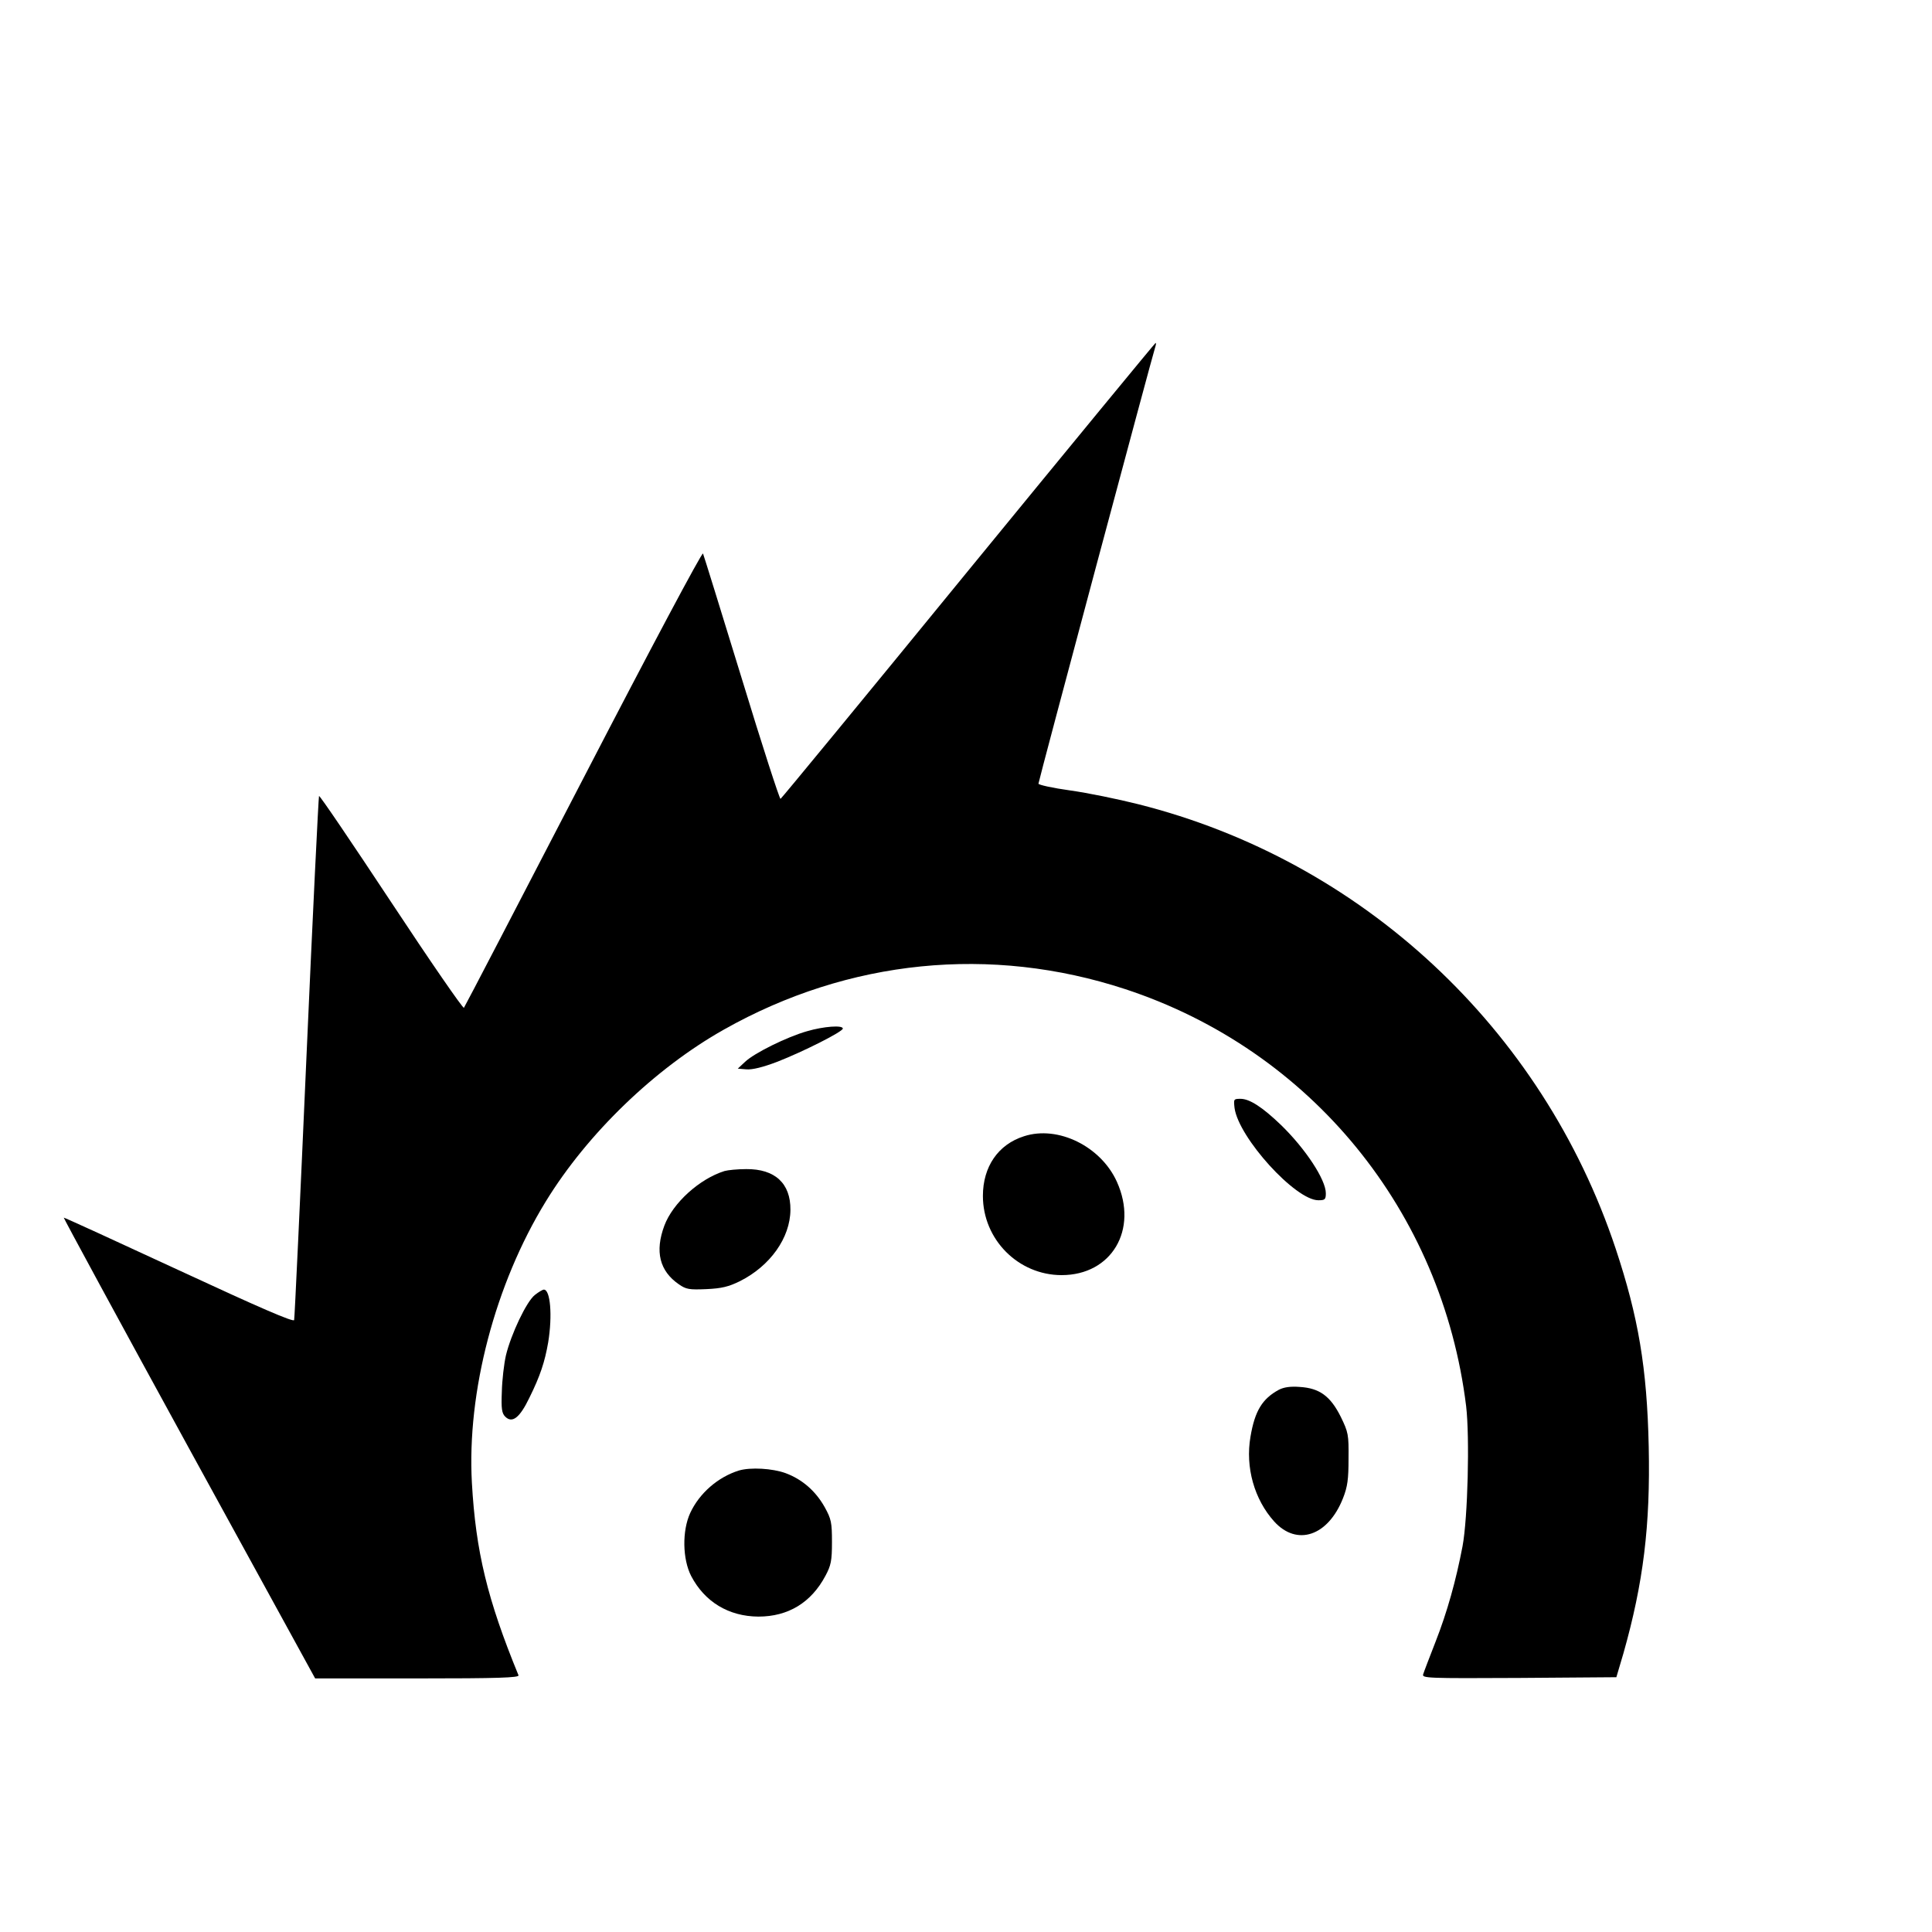 <?xml version="1.0" standalone="no"?>
<!DOCTYPE svg PUBLIC "-//W3C//DTD SVG 20010904//EN"
 "http://www.w3.org/TR/2001/REC-SVG-20010904/DTD/svg10.dtd">
<svg version="1.0" xmlns="http://www.w3.org/2000/svg"
 width="800pt" height="800pt" viewBox="0 0 800 800"
 preserveAspectRatio="xMidYMid meet">
<g transform="translate(0,800) scale(0.1,-0.1)"
fill="#000000" stroke="none">
<path d="M4010 5638 c-424 -519 -774 -944 -778 -946 -4 -1 -77 224 -161 500
-85 277 -157 509 -160 516 -4 7 -217 -393 -495 -930 -269 -519 -491 -946 -495
-951 -4 -4 -140 193 -301 437 -162 245 -296 443 -299 440 -2 -2 -26 -488 -52
-1080 -26 -592 -49 -1082 -51 -1090 -2 -10 -143 51 -477 206 -261 121 -475
219 -477 218 -1 -2 232 -432 519 -956 l522 -952 423 0 c335 0 423 3 419 13
-129 314 -177 513 -193 797 -21 376 96 823 306 1165 172 281 452 551 738 712
516 291 1105 350 1662 167 768 -253 1312 -919 1411 -1727 15 -128 7 -462 -15
-580 -27 -141 -63 -271 -112 -396 -25 -64 -48 -124 -51 -134 -5 -16 17 -17
398 -15 l402 3 29 98 c83 293 112 530 105 857 -7 326 -43 537 -137 820 -304
912 -1050 1607 -1977 1840 -83 21 -210 47 -282 57 -72 10 -131 23 -131 28 0
10 475 1785 485 1813 2 6 2 12 0 12 -2 0 -351 -424 -775 -942z"/>
<path d="M3342 3730 c-82 -23 -220 -91 -257 -127 l-30 -28 36 -3 c24 -2 69 9
129 32 107 42 270 124 270 137 0 15 -80 9 -148 -11z"/>
<path d="M5112 3412 c17 -123 252 -382 347 -382 27 0 31 3 31 29 0 56 -84 184
-186 283 -77 74 -130 108 -167 108 -29 0 -29 -1 -25 -38z"/>
<path d="M4240 3295 c-107 -34 -170 -126 -170 -247 0 -181 147 -328 326 -328
207 0 318 188 229 386 -66 147 -244 235 -385 189z"/>
<path d="M3000 3151 c-103 -32 -214 -132 -249 -226 -40 -107 -20 -188 60 -243
30 -21 43 -23 114 -20 64 3 92 10 139 33 125 63 208 179 209 295 1 110 -64
170 -183 169 -36 0 -76 -4 -90 -8z"/>
<path d="M2215 2638 c-35 -27 -99 -163 -120 -250 -8 -35 -16 -103 -17 -151 -3
-70 0 -89 14 -103 29 -29 60 -5 100 78 45 91 64 149 78 230 18 111 9 218 -18
218 -5 0 -22 -10 -37 -22z"/>
<path d="M5295 2245 c-68 -37 -99 -87 -117 -194 -22 -127 16 -260 98 -351 94
-104 223 -61 285 96 19 48 23 79 23 164 1 100 -1 109 -32 173 -43 86 -88 119
-170 124 -39 3 -66 -1 -87 -12z"/>
<path d="M3060 1911 c-87 -27 -164 -94 -202 -176 -34 -74 -32 -191 4 -261 56
-107 155 -167 278 -168 124 0 219 58 278 169 23 43 27 62 27 140 0 81 -3 95
-30 144 -37 66 -92 115 -162 141 -55 20 -145 25 -193 11z"/>
</g>
</svg>
